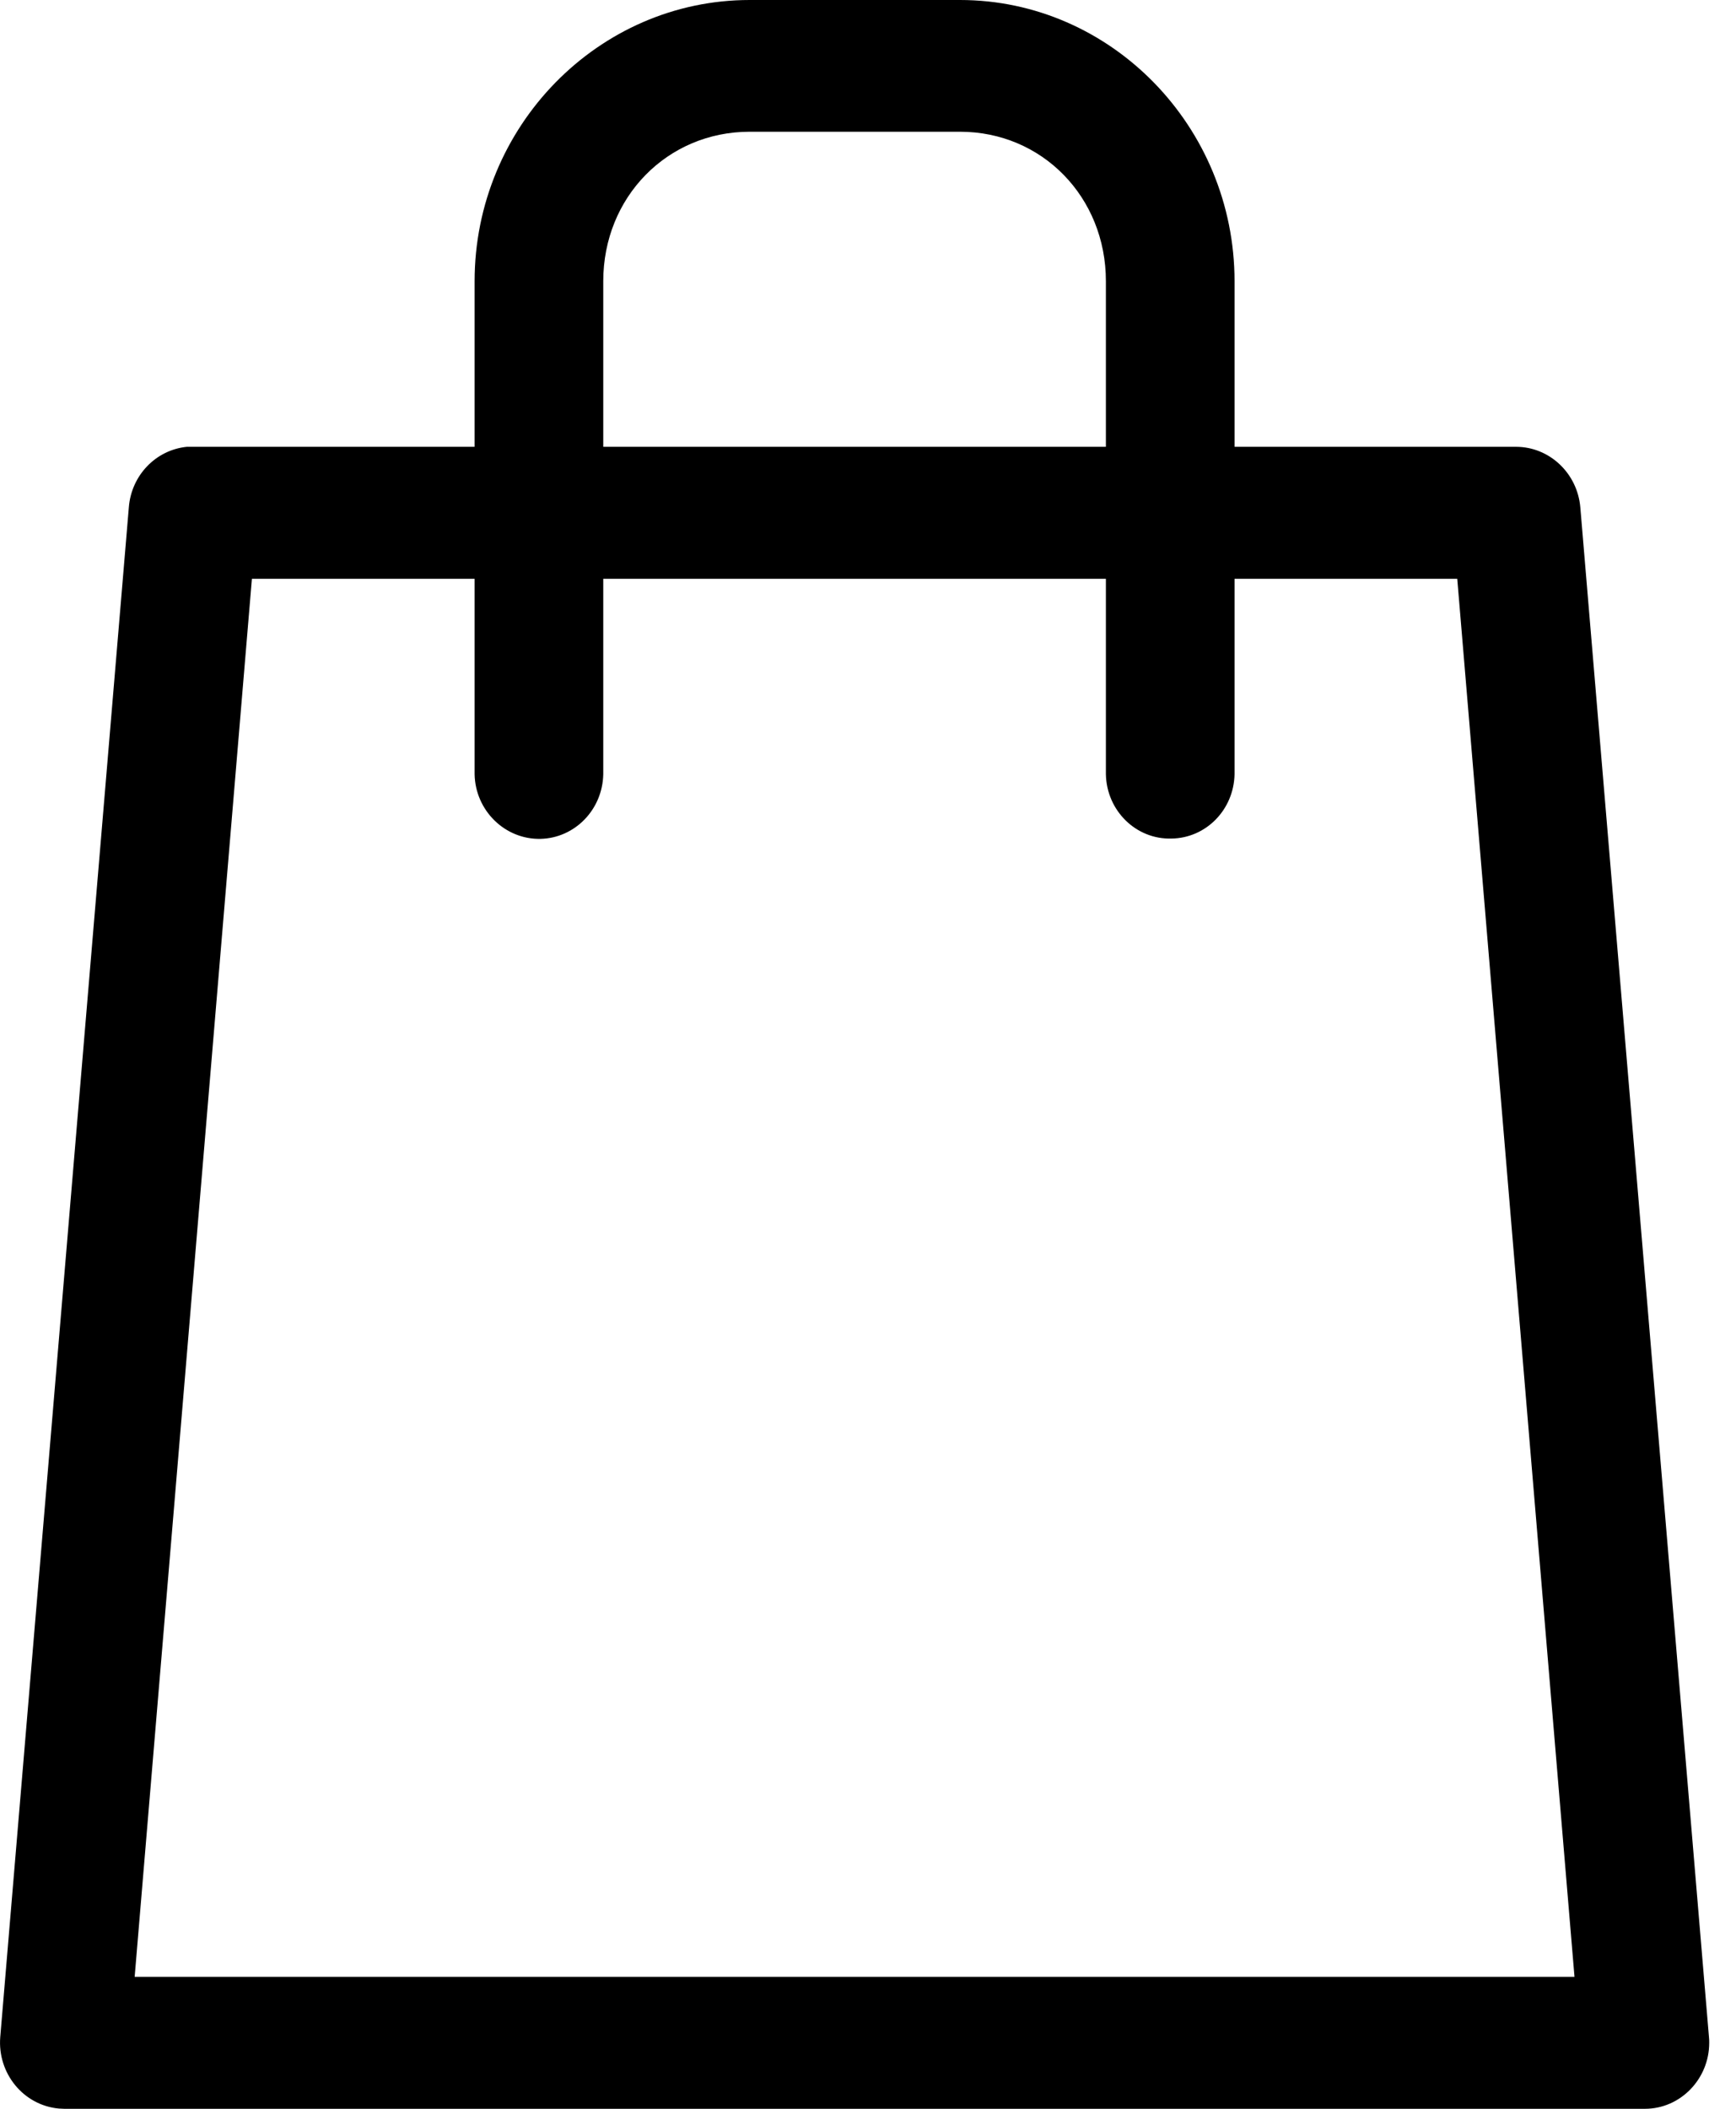 <?xml version="1.0" encoding="UTF-8"?>
<svg width="28px" height="34px" viewBox="0 0 28 34" version="1.1" xmlns="http://www.w3.org/2000/svg" xmlns:xlink="http://www.w3.org/1999/xlink">
    <title>Fill 1</title>
    <g id="V1-MT-Grotesk" stroke="none" stroke-width="1" fill="none" fill-rule="evenodd">
        <g id="V1-/-Concert-/-Menu-/-Niv1" transform="translate(-1193, -37)" fill="#000000">
            <g id="CARD" transform="translate(1193, 37)">
                <path d="M4.063,9.332 L7.655,9.332 L7.655,12.484 C7.667,13.071 8.146,13.537 8.718,13.525 C9.271,13.512 9.718,13.055 9.73,12.484 L9.73,9.332 L17.837,9.332 L17.837,12.484 C17.849,13.071 18.323,13.537 18.896,13.52 C19.453,13.512 19.9,13.055 19.912,12.484 L19.912,9.332 L23.504,9.332 L25.395,31.872 L2.172,31.872 L4.063,9.332 Z M12.091,2.124 L15.484,2.124 C16.806,2.124 17.837,3.176 17.837,4.534 L17.837,7.204 L9.73,7.204 L9.73,4.534 C9.73,3.176 10.766,2.124 12.091,2.124 L12.091,2.124 Z M12.091,0 C9.652,0 7.655,2.04 7.655,4.534 L7.655,7.204 L3.11,7.204 C3.078,7.204 3.047,7.204 3.012,7.204 C2.51,7.256 2.118,7.666 2.078,8.18 L0.004,32.844 C-0.043,33.43 0.38,33.944 0.949,33.996 C0.976,33.996 1.008,34 1.035,34 L26.532,34 C27.101,34 27.568,33.522 27.568,32.936 C27.568,32.904 27.568,32.876 27.564,32.844 L25.489,8.18 C25.442,7.63 24.991,7.204 24.453,7.204 L19.912,7.204 L19.912,4.534 C19.912,2.04 17.919,0 15.484,0 L12.091,0 Z" id="Fill-1"></path>
            </g>
        </g>
    </g>
</svg>